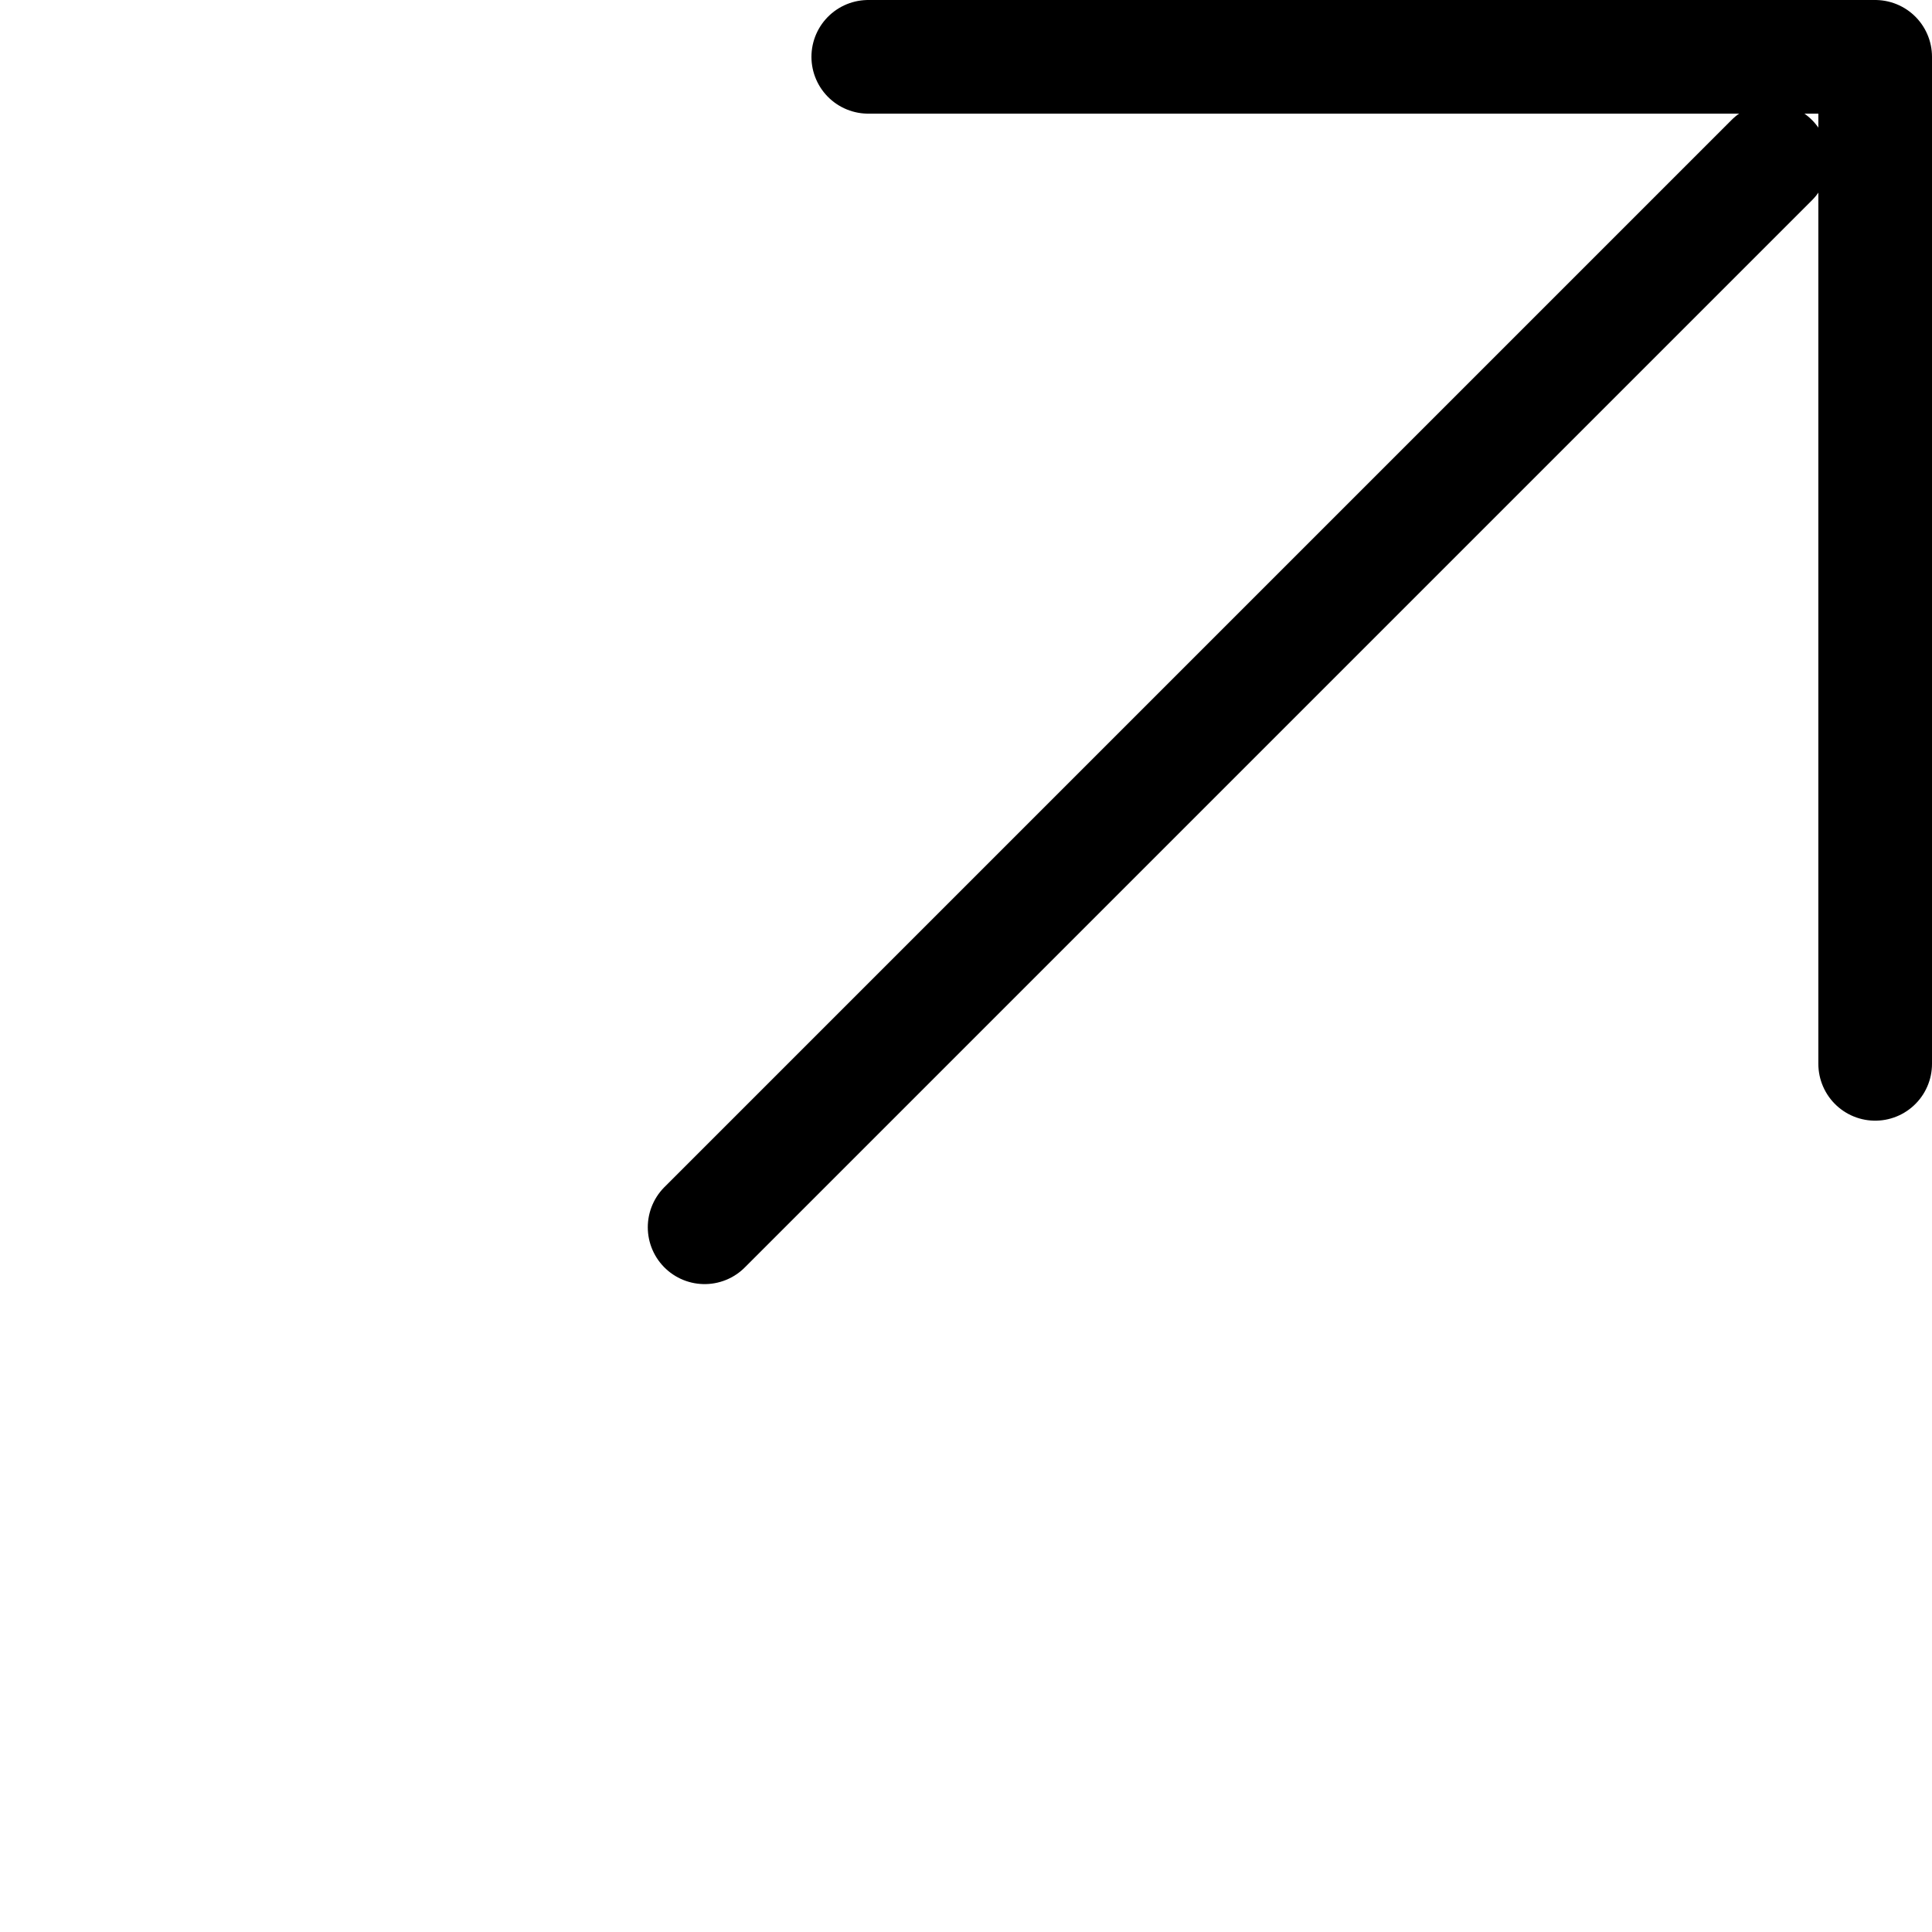 <svg xmlns="http://www.w3.org/2000/svg" width="17" height="17" viewBox="0 0 17 17">
  <g id="グループ_8969" data-name="グループ 8969" transform="translate(0.5 0.5)">
    <path id="パス_90409" data-name="パス 90409" d="M12,1H20.86V9.861" transform="translate(-4.86 -1)" fill="none" stroke="#000" stroke-linecap="round" stroke-linejoin="round" stroke-width="1"/>
    <line id="線_25" data-name="線 25" y1="9.39" x2="9.39" transform="translate(5.7 0.909)" fill="none" stroke="#000" stroke-linecap="round" stroke-linejoin="round" stroke-width="1"/>
  </g>
</svg>
